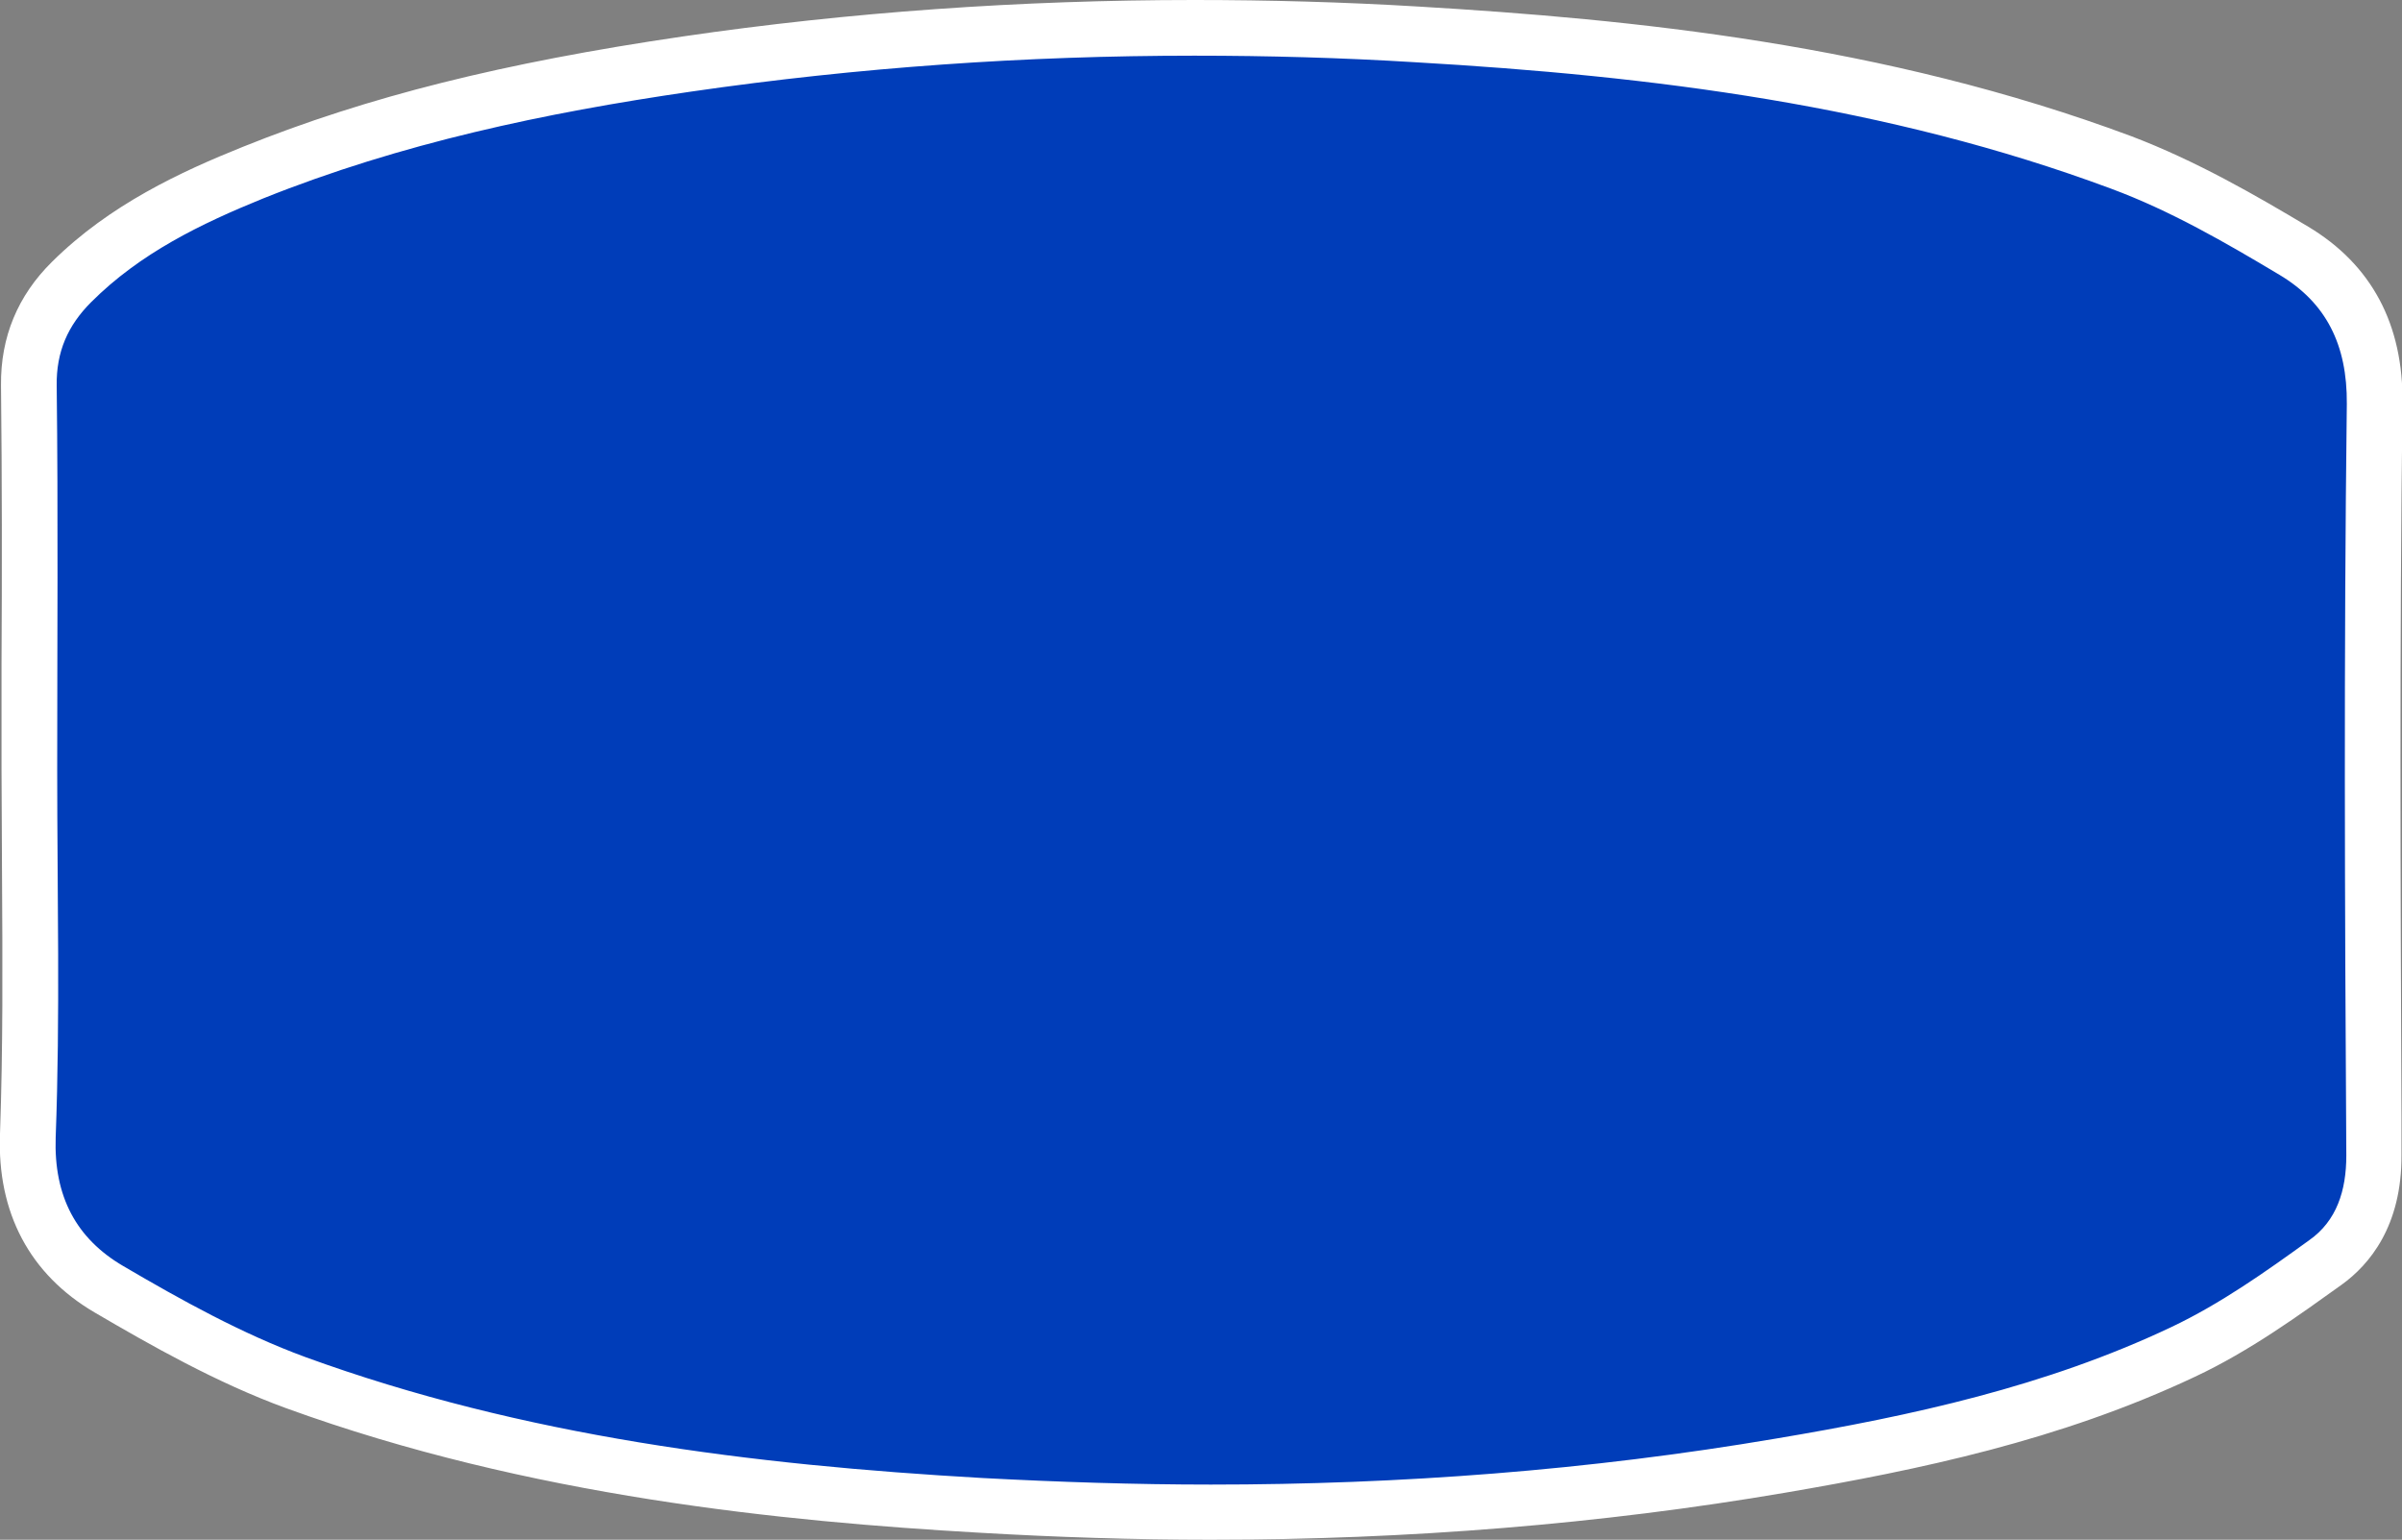 <?xml version="1.0" encoding="utf-8"?>
<!-- Generator: Adobe Illustrator 21.0.0, SVG Export Plug-In . SVG Version: 6.00 Build 0)  -->
<svg version="1.1" id="Layer_1" xmlns="http://www.w3.org/2000/svg" xmlns:xlink="http://www.w3.org/1999/xlink" x="0px" y="0px"
	 viewBox="0 0 474.5 304.2" style="enable-background:new 0 0 474.5 304.2;" xml:space="preserve" preserveAspectRatio="none">
<rect x="0" y="0" width="474.5" height="304.2" fill="#808080" stroke="none"/>
<style type="text/css">
	.st0{fill:#003DB9;}
	.st1{fill:#FFFFFF;}
</style>
<g>
	<path class="st0" d="M239.1,298.7c-14.8,0-30.2-0.5-45.5-1.3c-38-2.2-87.8-7-135.2-24.3c-13.3-4.8-26-12.1-36.9-18.4
		c-11.1-6.5-16.5-16.7-16-30.4c0.6-17,0.5-34.3,0.4-51.1C5.8,166.2,5.8,159,5.8,152c0-6.9,0-13.8,0-20.7c0-18.1,0.1-36.8-0.1-55.2
		C5.6,68,8.4,61.3,14.1,55.6C24.9,45,38.3,38.8,50,34.1c24.2-9.7,50.7-16.3,85.8-21.4c32.5-4.7,66.2-7.2,100.2-7.2
		c14.5,0,29.3,0.4,44,1.3c41.8,2.4,91,7.4,139.1,25.3c12.5,4.7,24.1,11.4,34.1,17.4c10.7,6.5,16.1,16.6,15.9,30.3
		c-0.6,46.9-0.4,94.7-0.2,140.8l0,7.5c0,9.5-3.2,16.6-9.5,21.2c-8.3,6-17.7,12.7-28.2,17.7c-26,12.3-53.6,18.1-79.4,22.5
		C315.8,295.6,277.9,298.7,239.1,298.7z"/>
	<path class="st1" d="M235.9,11c14.6,0,29.1,0.4,43.7,1.3c46.8,2.7,93.2,8.5,137.5,25c11.6,4.3,22.5,10.6,33.2,17
		c9.2,5.5,13.4,13.8,13.3,25.5c-0.6,49.5-0.4,99-0.1,148.5c0,6.9-1.9,12.9-7.3,16.7c-8.7,6.3-17.6,12.6-27.3,17.2
		c-24.7,11.7-51.2,17.5-78,22c-37.1,6.3-74.3,9.1-111.7,9.1c-15,0-30.1-0.5-45.2-1.3c-45.5-2.6-90.6-8.2-133.7-23.9
		c-12.5-4.6-24.4-11.2-36-18c-9.2-5.4-13.7-13.7-13.3-25.4c0.9-24.1,0.3-48.3,0.3-72.5c0-25.3,0.2-50.7-0.1-76
		c-0.1-6.7,2.2-11.9,6.8-16.5C27.7,50,39.7,44.2,52,39.2c27.2-10.9,55.6-16.9,84.5-21.1C169.6,13.3,202.7,11,235.9,11 M235.9,0v11V0
		c-34.2,0-68.2,2.4-101,7.2C99.4,12.4,72.6,19.1,48,29c-12.2,4.9-26.3,11.4-37.7,22.7C3.5,58.4,0.1,66.6,0.2,76.1
		c0.2,18.4,0.2,37.1,0.1,55.1c0,6.9,0,13.8,0,20.7c0,7.1,0.1,14.3,0.1,21.2c0.1,16.7,0.2,34-0.4,50.9c-0.6,15.6,5.9,27.8,18.7,35.3
		c11.1,6.5,24.1,13.9,37.8,18.9c48.1,17.5,98.4,22.4,136.8,24.6c15.4,0.9,30.9,1.4,45.8,1.4c39.1,0,77.3-3.1,113.6-9.3
		c26.3-4.5,54.2-10.3,80.9-22.9c10.9-5.1,20.9-12.4,29-18.2c5.4-3.9,11.9-11.5,11.8-25.7l0-7.6c-0.2-46.1-0.4-93.8,0.2-140.7
		c0.2-15.7-6.1-27.5-18.6-35c-10.2-6.1-22.1-13-35-17.9C372.2,8.7,322.4,3.8,280.3,1.3C265.4,0.4,250.5,0,235.9,0L235.9,0z"/>
</g>
</svg>
